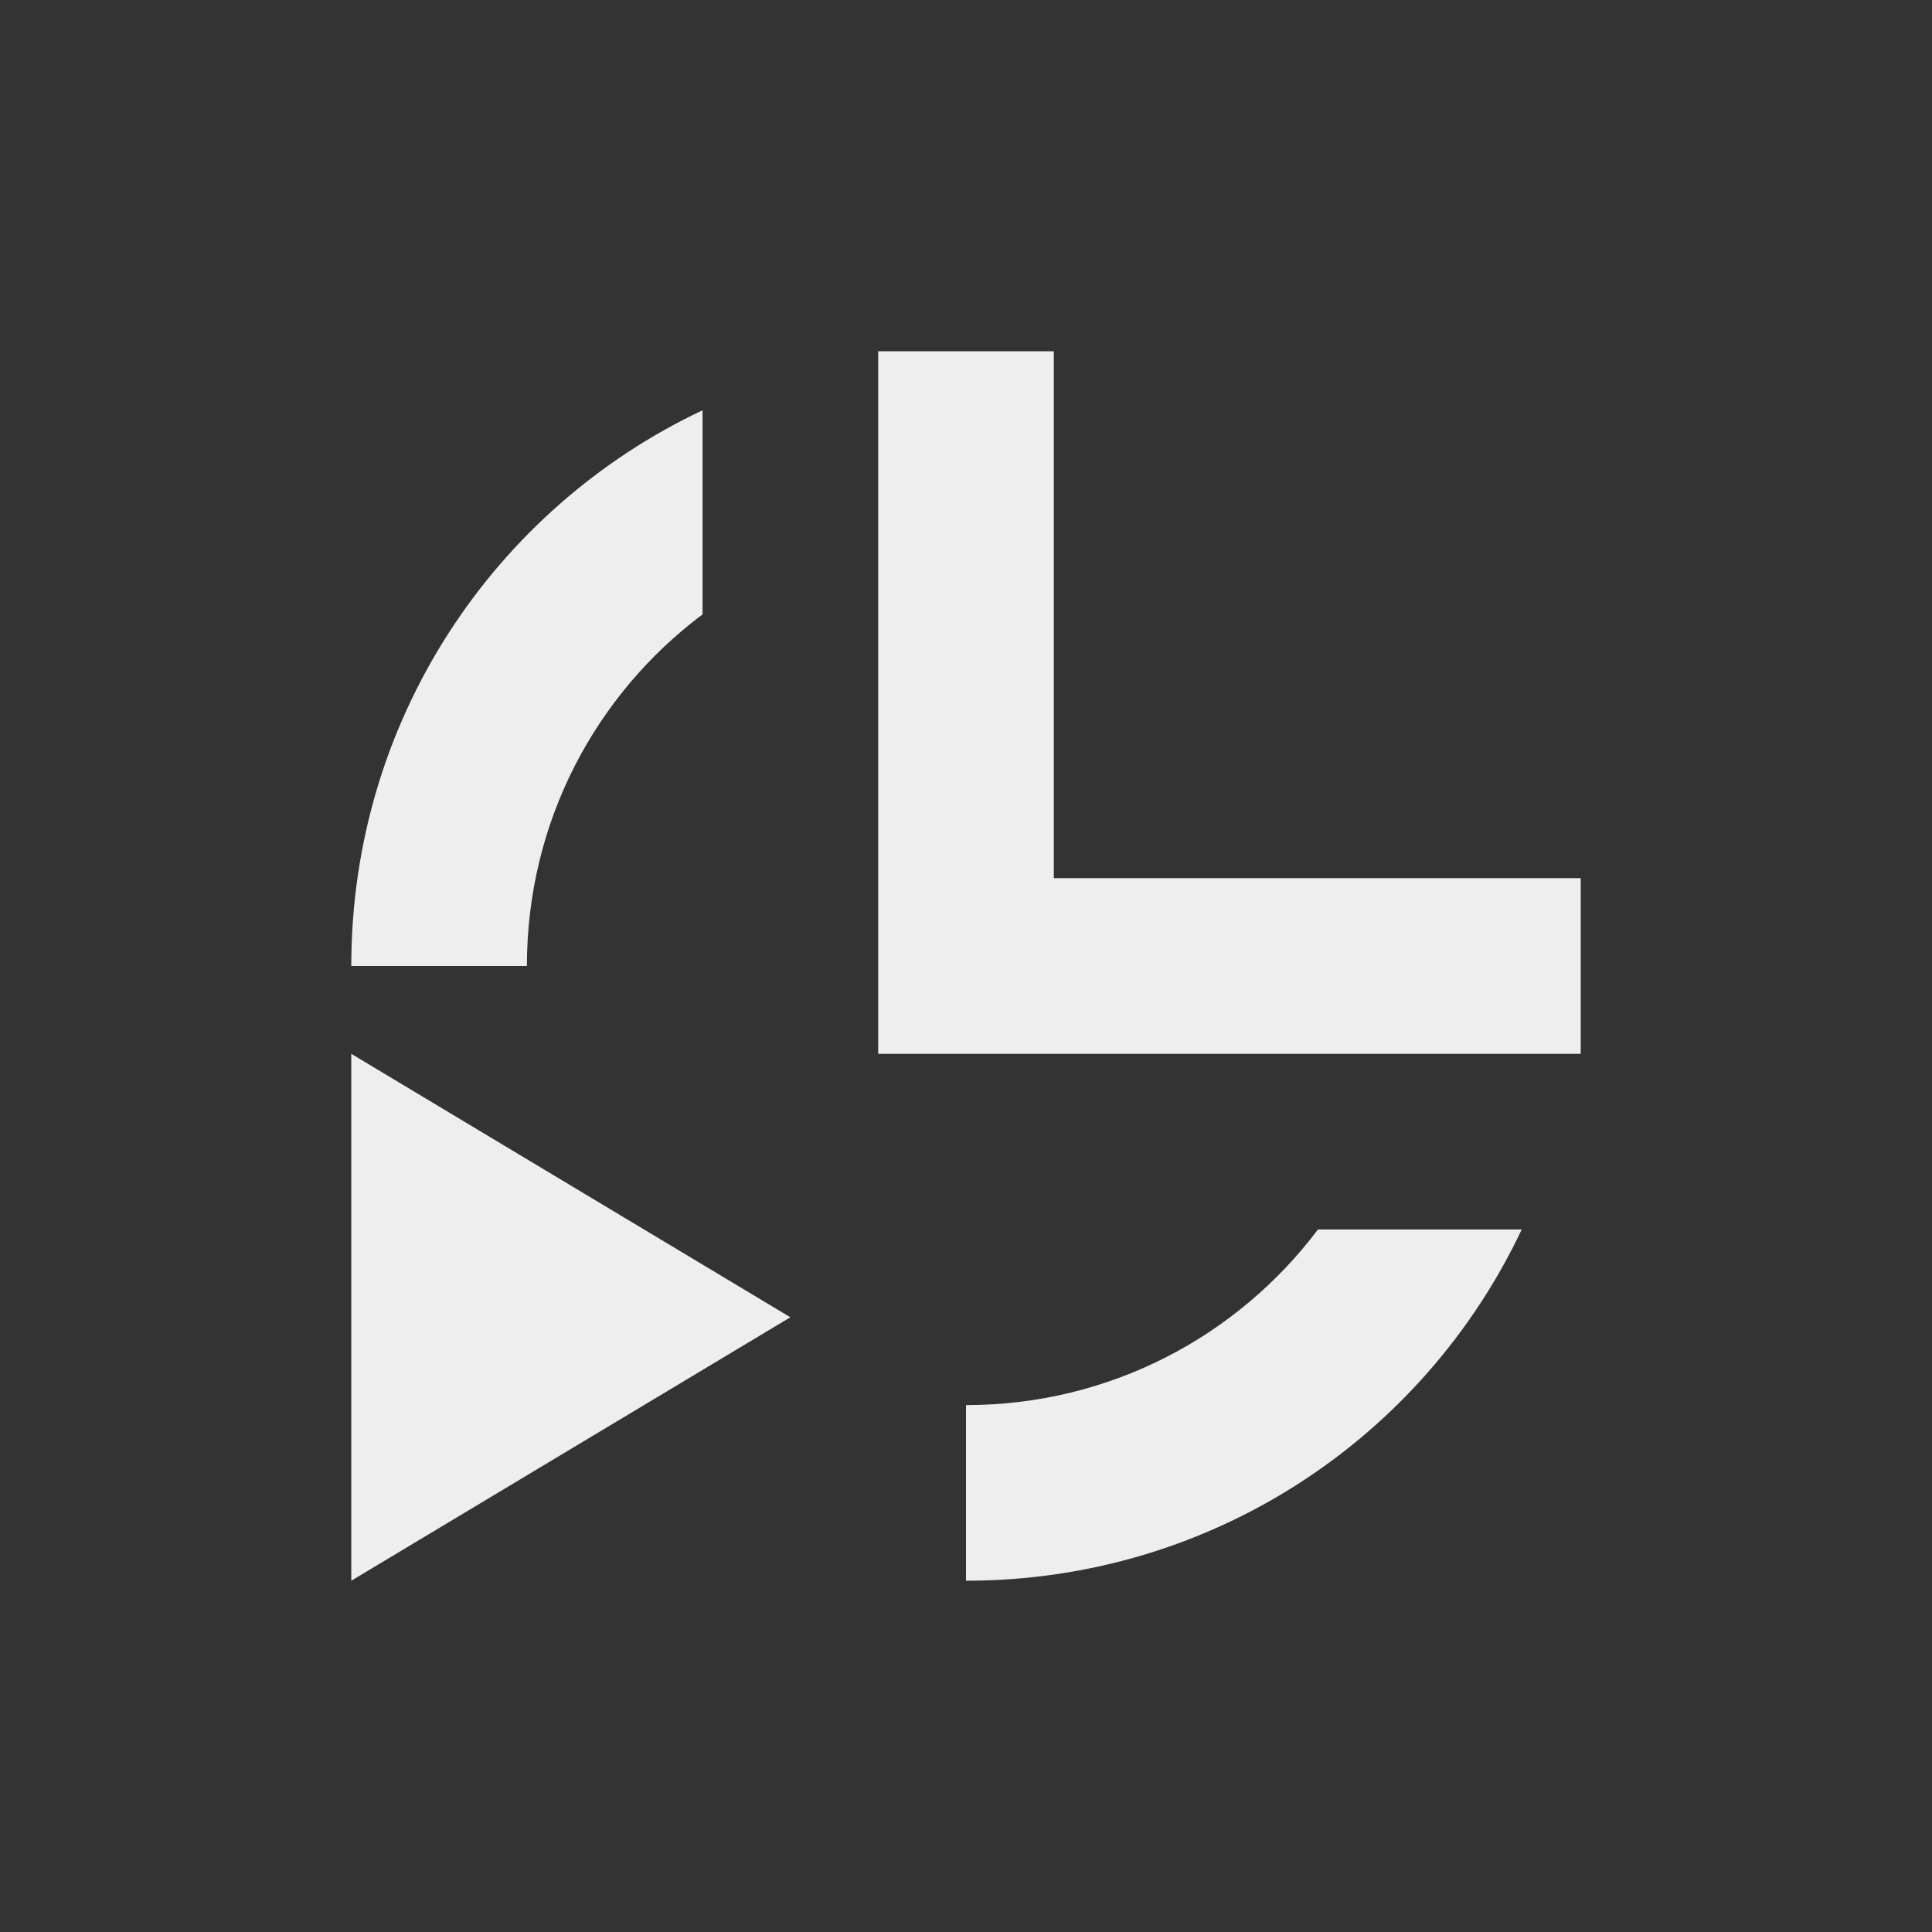 <?xml version="1.0" encoding="UTF-8"?>
<svg xmlns="http://www.w3.org/2000/svg" xmlns:xlink="http://www.w3.org/1999/xlink" width="22px" height="22px" viewBox="0 0 22 22" version="1.1">
<rect x="0" y="0" width="22" height="22" fill="#333333" stroke="none"/>
<g id="surface1">
     <defs>
  <style id="current-color-scheme" type="text/css">
     .ColorScheme-Text { color:#eeeeee; } .ColorScheme-Highlight { color:#424242; }
  </style>
 </defs>
<path style="fill:currentColor" class="ColorScheme-Text" d="M 10 4 L 10 12 L 18 12 L 18 10 L 12 10 L 12 4 Z M 8 4.672 C 5.633 5.789 4 8.195 4 11 L 6 11 C 6 9.355 6.785 7.906 8 6.996 Z M 4 12 L 4 18 L 9 15 Z M 15.008 14 C 14.094 15.215 12.641 16 11 16 L 11 18 C 13.805 18 16.211 16.367 17.328 14 Z M 15.008 14 "/>
</g>
</svg>
